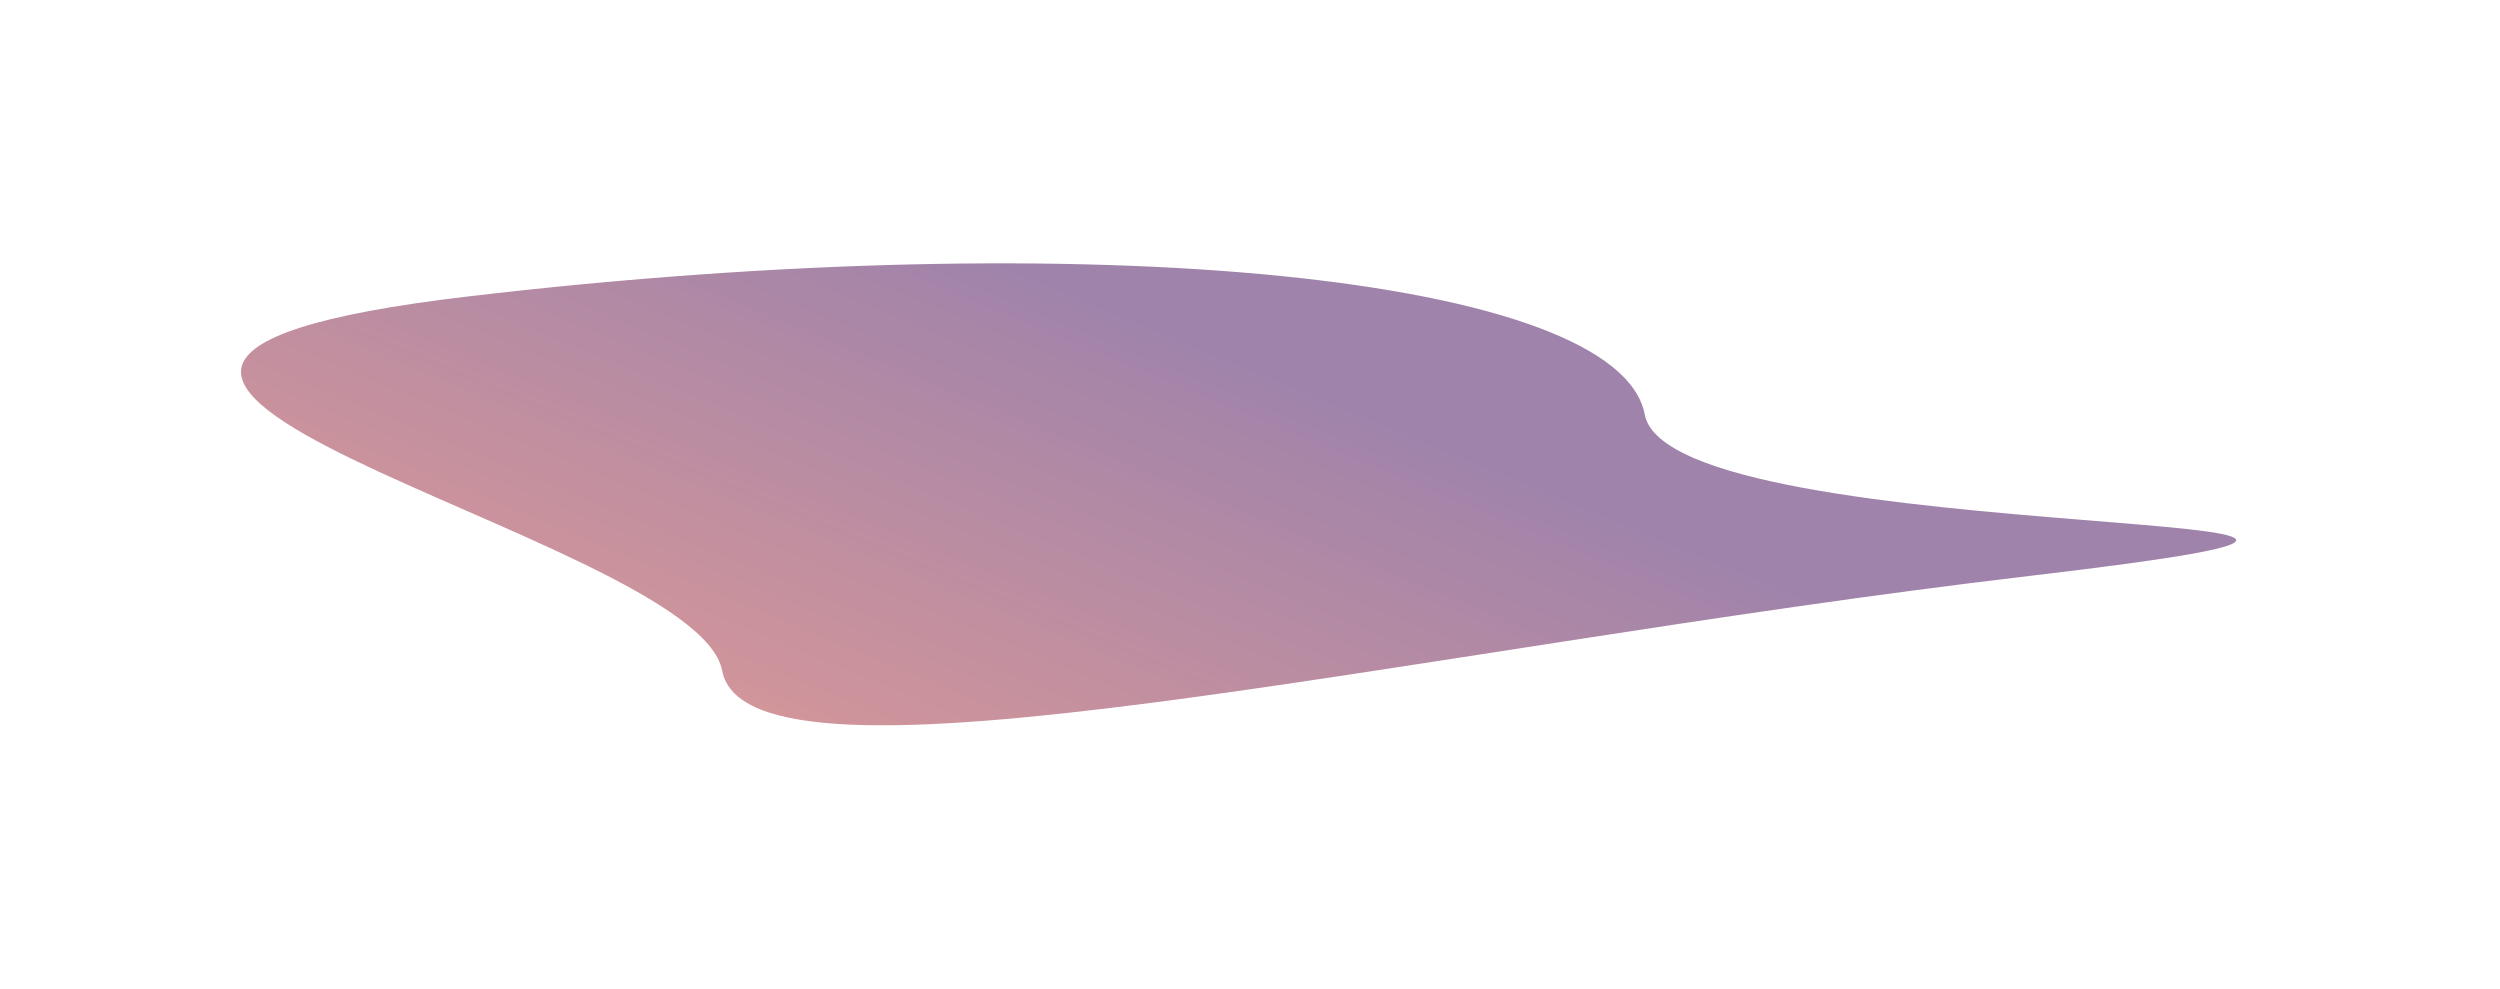<?xml version="1.0" encoding="UTF-8"?> <svg xmlns="http://www.w3.org/2000/svg" width="1425" height="564" viewBox="0 0 1425 564" fill="none"> <g style="mix-blend-mode:screen" opacity="0.5" filter="url(#filter0_f)"> <path d="M267.223 168.918C622.475 127.124 922.576 157.296 937.517 236.31C952.458 315.323 1512.02 286.497 1156.76 328.292C801.512 370.086 426.569 461.277 411.628 382.263C396.686 303.249 -88.029 210.713 267.223 168.918Z" fill="url(#paint0_linear)"></path> </g> <defs> <filter id="filter0_f" x="-12.622" y="0.104" width="1437.26" height="563.325" filterUnits="userSpaceOnUse" color-interpolation-filters="sRGB"> <feFlood flood-opacity="0" result="BackgroundImageFix"></feFlood> <feBlend mode="normal" in="SourceGraphic" in2="BackgroundImageFix" result="shape"></feBlend> <feGaussianBlur stdDeviation="75" result="effect1_foregroundBlur"></feGaussianBlur> </filter> <linearGradient id="paint0_linear" x1="166.146" y1="343.843" x2="294.417" y2="33.801" gradientUnits="userSpaceOnUse"> <stop stop-color="#B43131"></stop> <stop offset="1" stop-color="#410856"></stop> </linearGradient> </defs> </svg> 